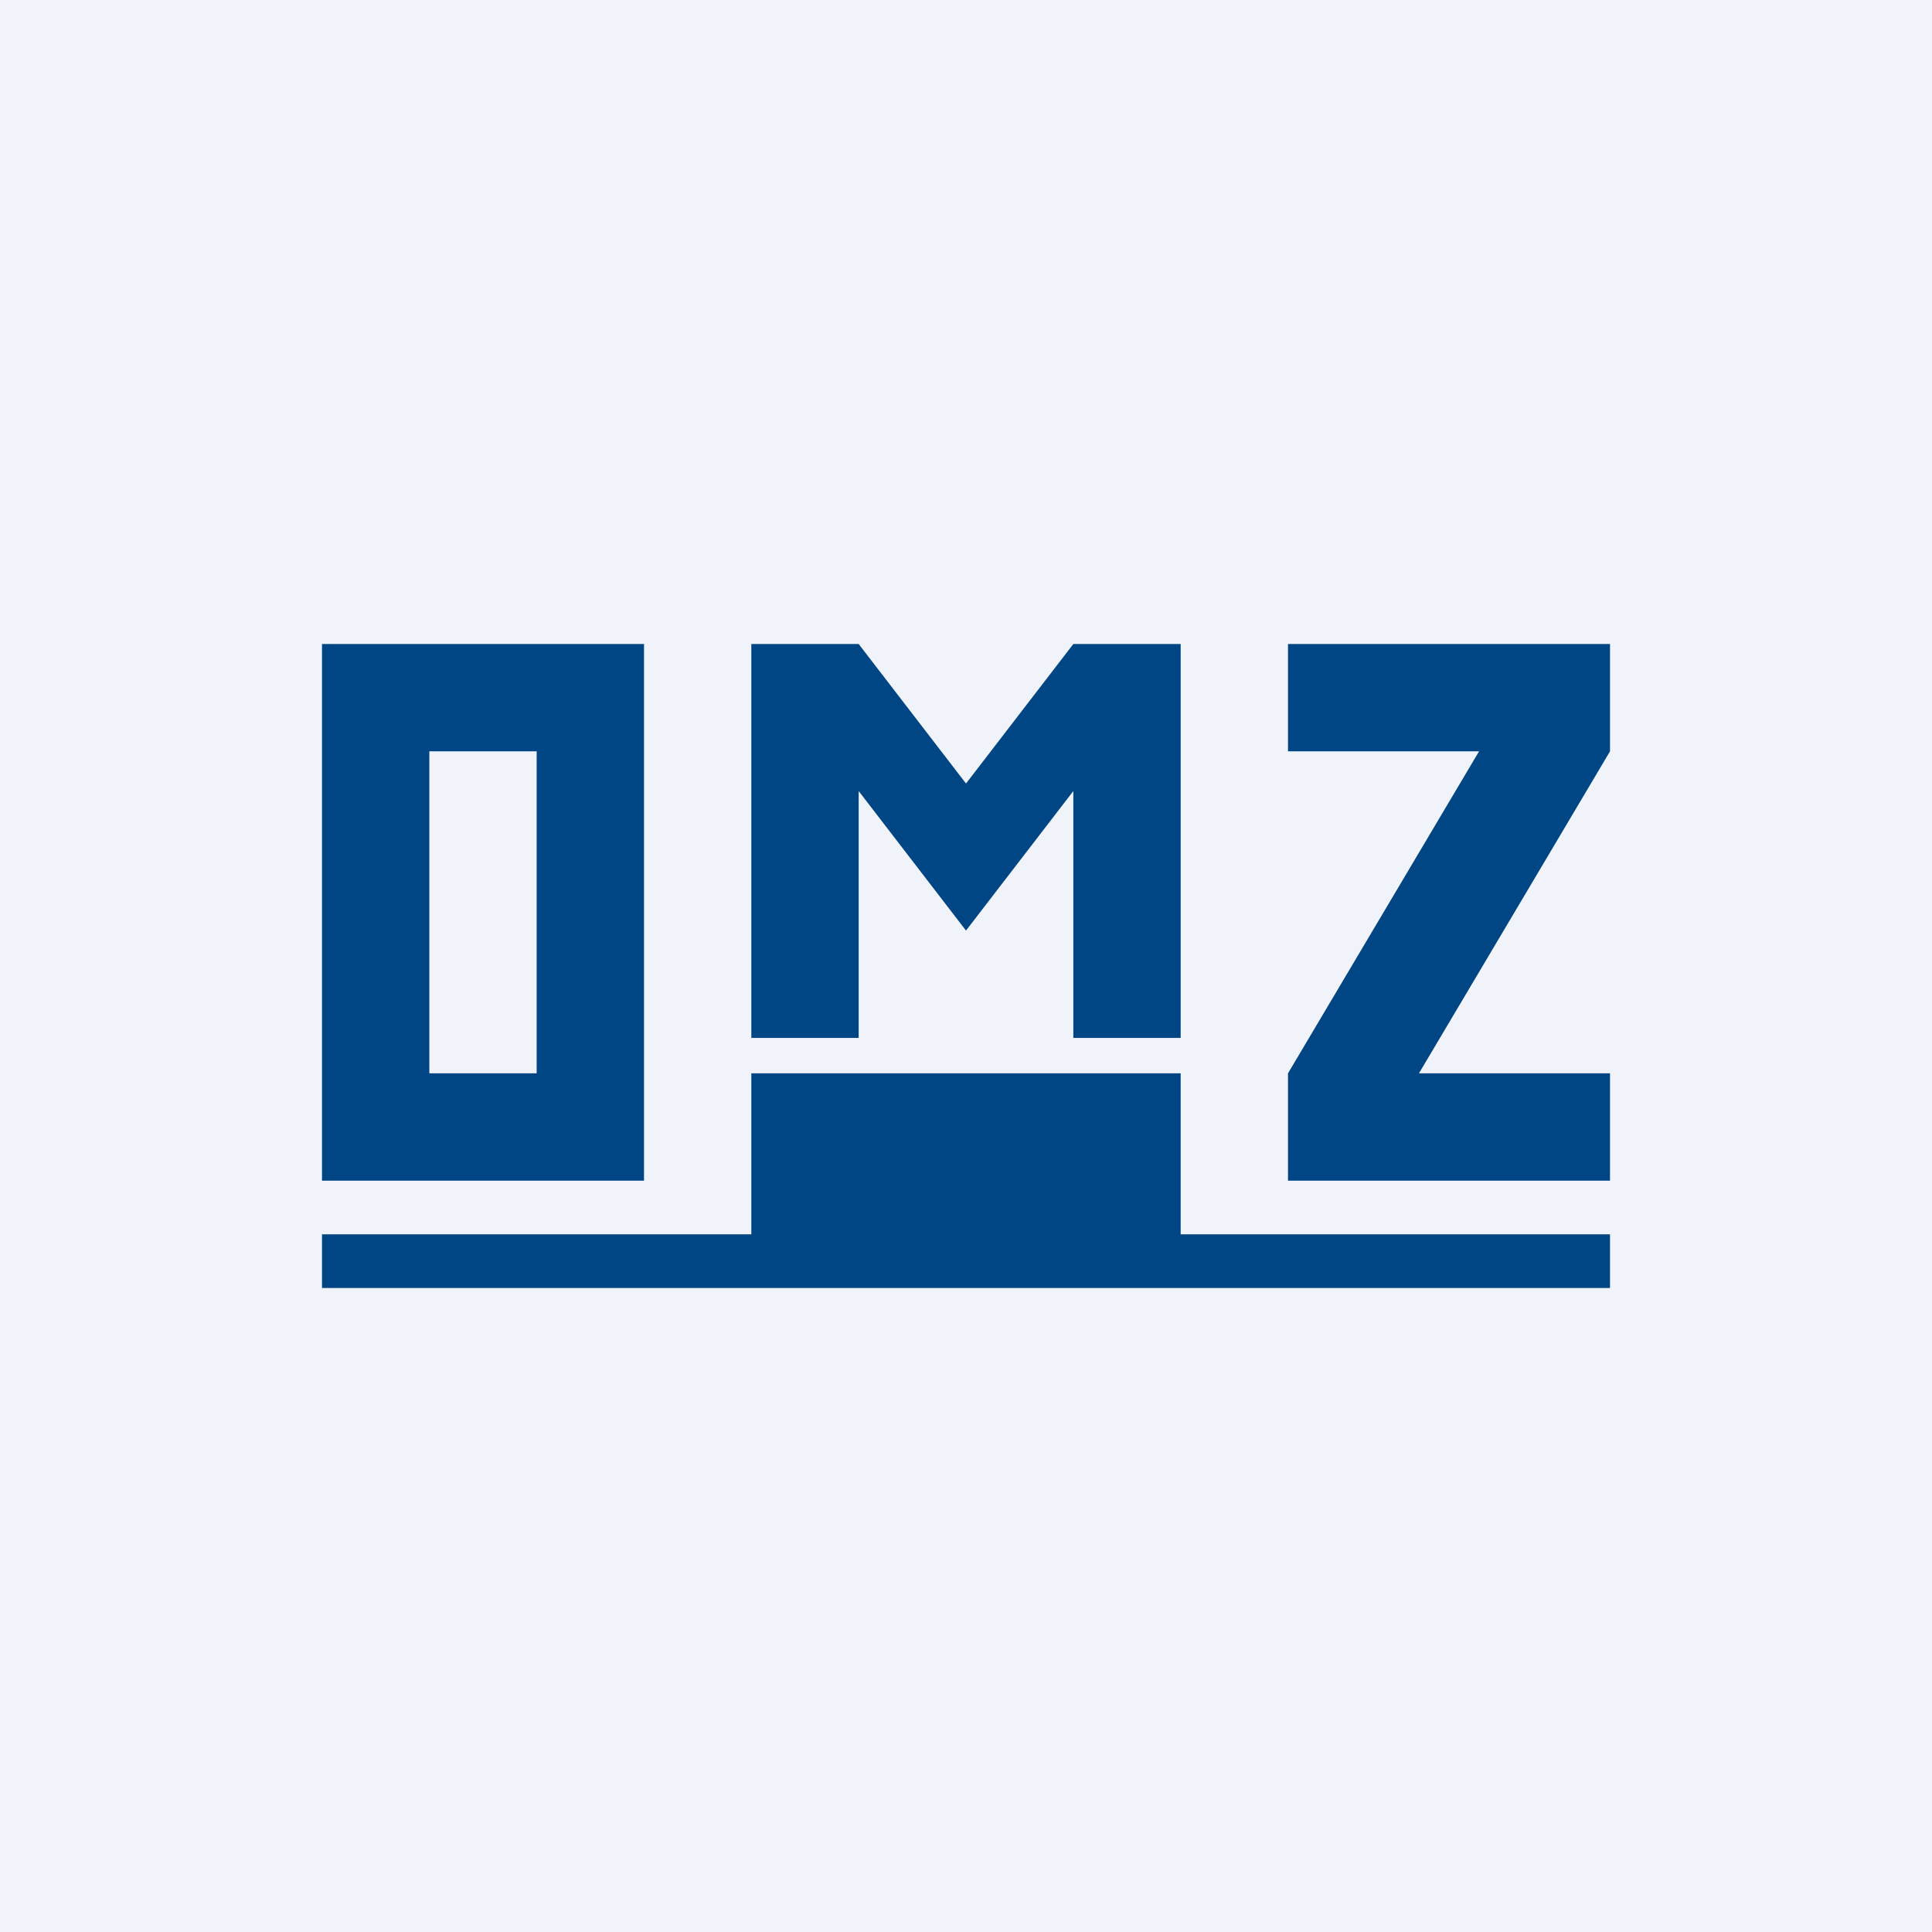 <!-- by TradingView --><svg width="18" height="18" viewBox="0 0 18 18" xmlns="http://www.w3.org/2000/svg"><path fill="#F0F3FA" d="M0 0h18v18H0z"/><path d="M7 9.67V6h1l1 1.3L10 6h1v3.67h-1v-2.3l-1 1.3-1-1.3v2.3H7ZM3 12v-.5h4V10h4v1.5h4v.5H3Z" fill="#004685"/><path d="M3 6v5h3V6H3Zm1 1h1v3H4V7ZM12 6h3v1l-1.78 3H15v1h-3v-1l1.78-3H12V6Z" fill="#004685"/></svg>
